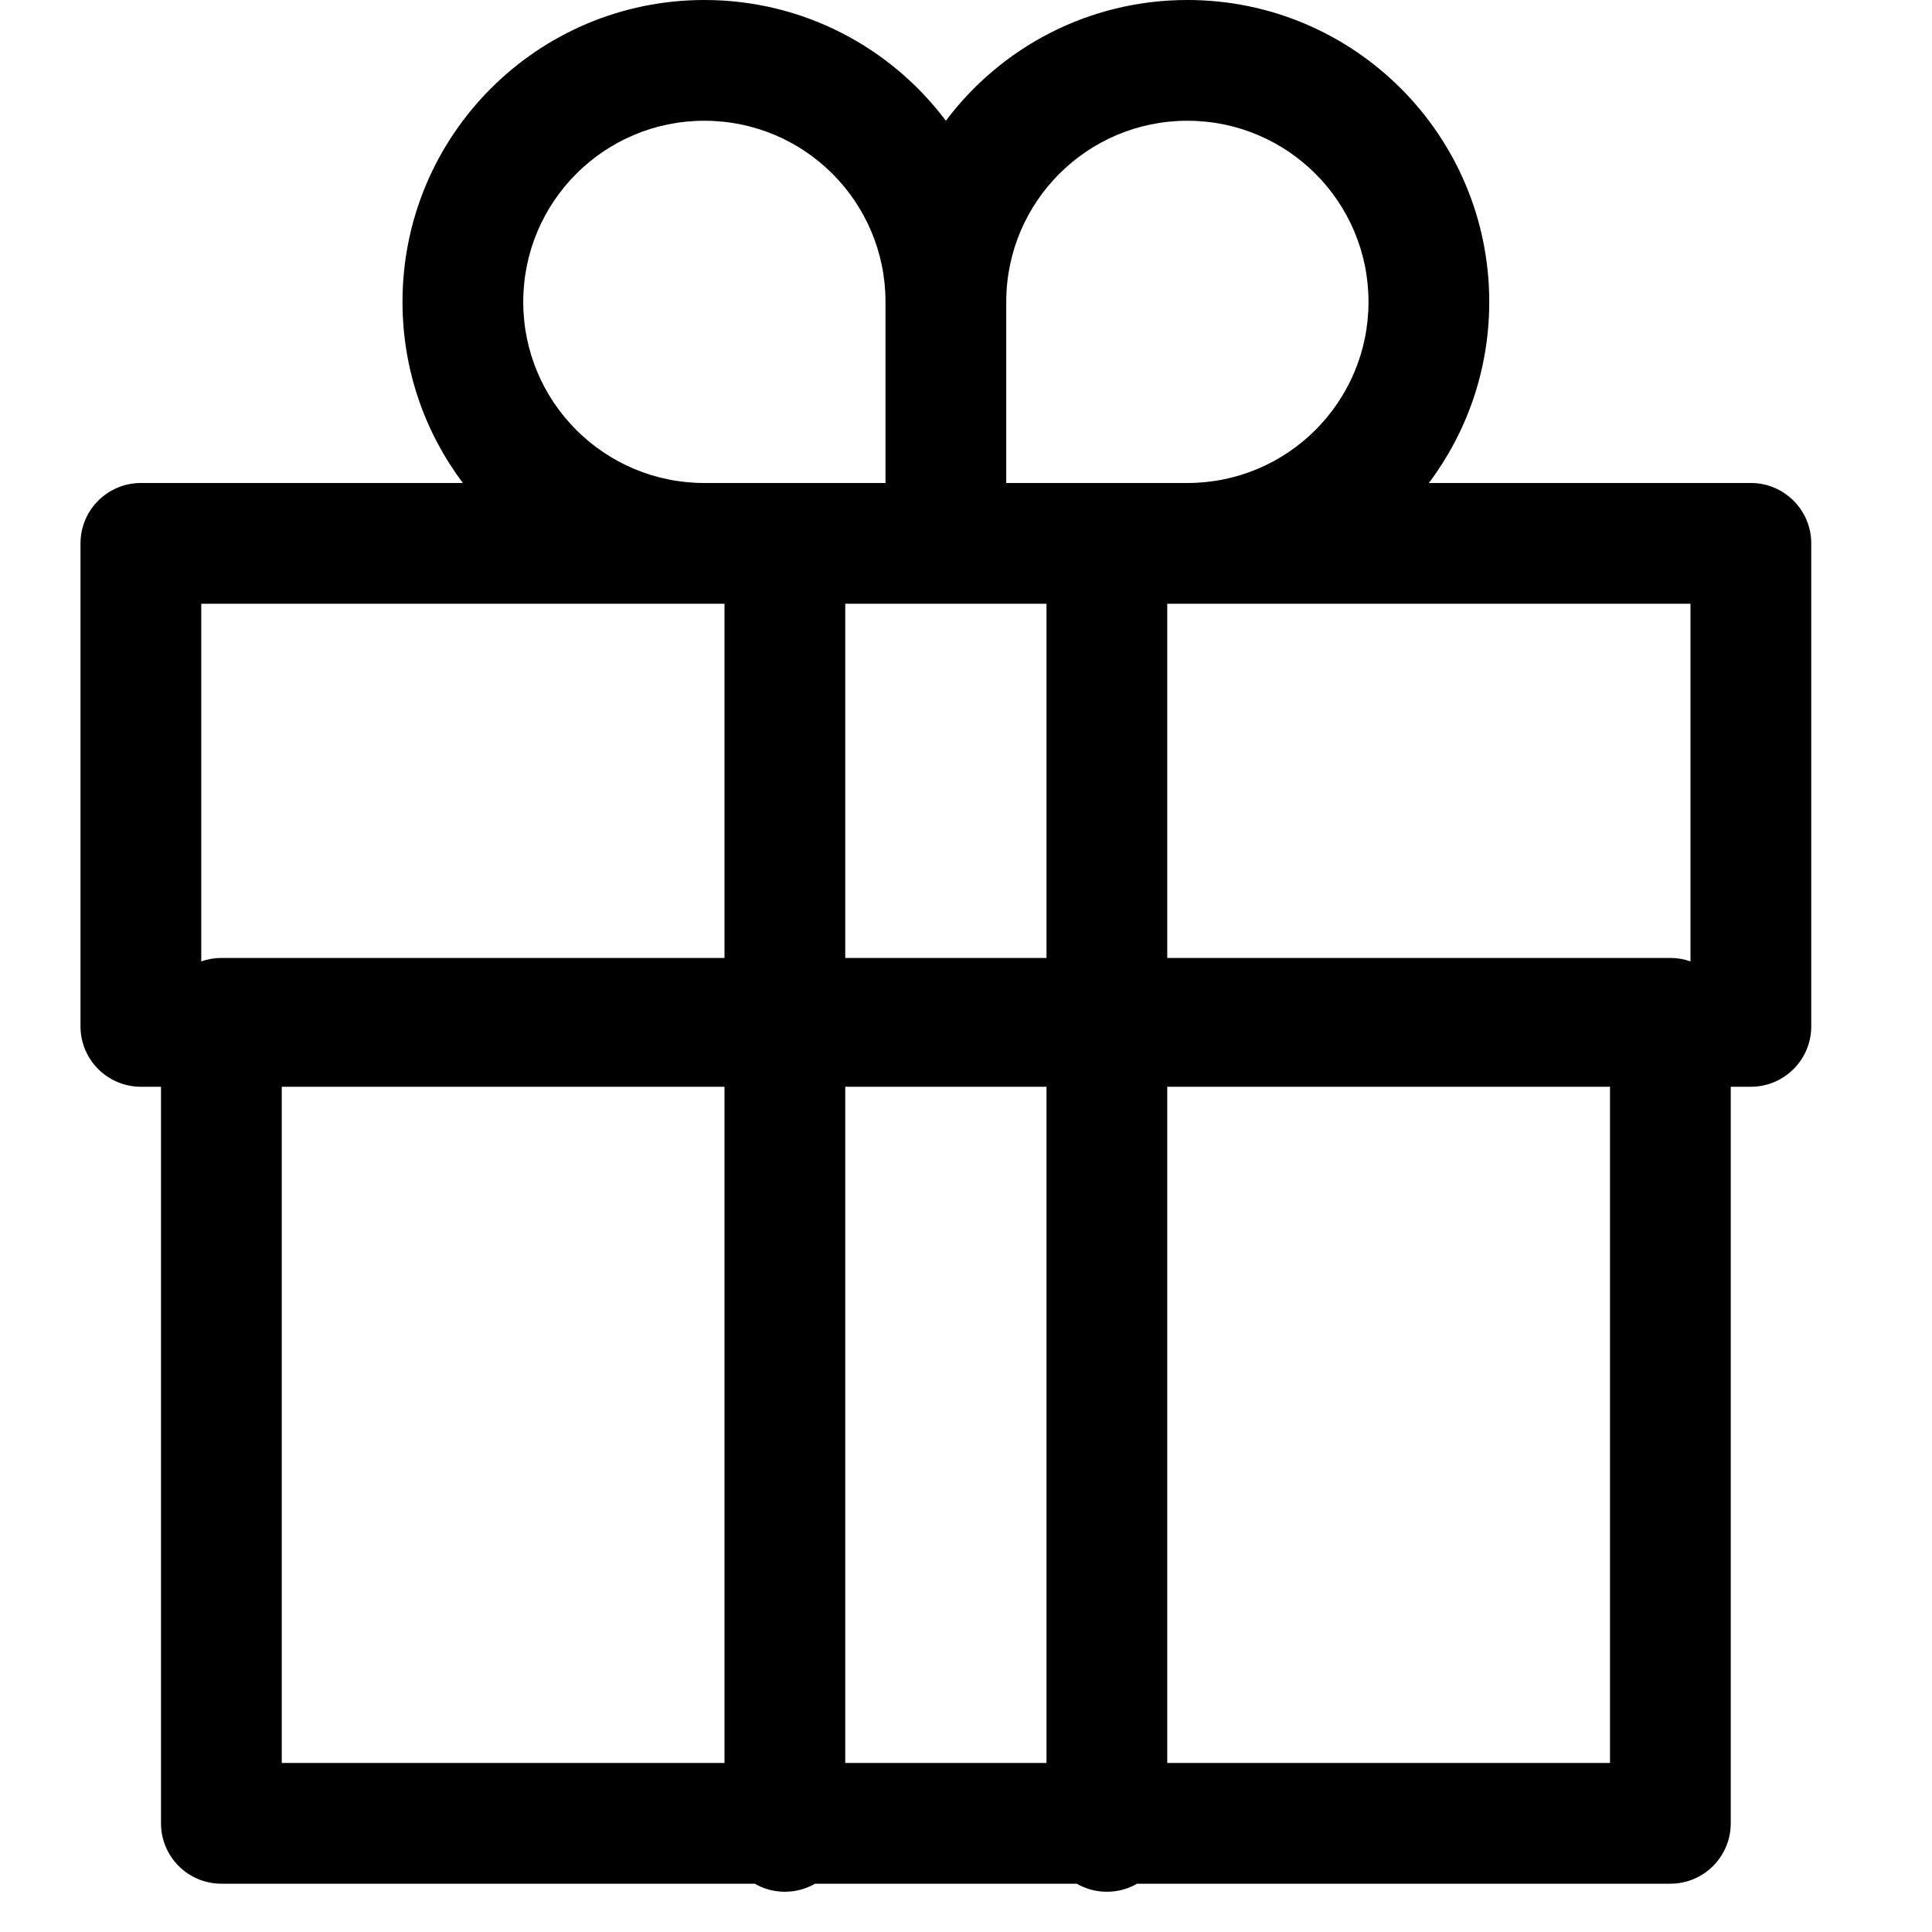 <svg width="24" height="24" viewBox="0 0 24 24" fill="none" xmlns="http://www.w3.org/2000/svg">
<g id="Frame 975">
<path id="Union" fill-rule="evenodd" clip-rule="evenodd" d="M14.125 23.4H20.75C21.164 23.4 21.5 23.064 21.5 22.65V13.5H21.75C22.164 13.5 22.5 13.164 22.5 12.75V6.75C22.5 6.336 22.164 6 21.75 6H17.75C18.221 5.373 18.5 4.594 18.5 3.75C18.5 1.679 16.821 0 14.75 0C13.523 0 12.434 0.589 11.75 1.5C11.066 0.589 9.977 0 8.75 0C6.679 0 5 1.679 5 3.75C5 4.594 5.279 5.373 5.75 6H1.75C1.336 6 1 6.336 1 6.75V12.75C1 13.164 1.336 13.5 1.75 13.5H2V22.65C2 23.064 2.336 23.4 2.75 23.4H9.375C9.486 23.464 9.614 23.5 9.75 23.5C9.886 23.5 10.014 23.464 10.125 23.4H13.375C13.486 23.464 13.614 23.5 13.75 23.5C13.886 23.5 14.014 23.464 14.125 23.4ZM8.75 1.5C7.507 1.5 6.5 2.507 6.5 3.75C6.5 4.993 7.507 6 8.75 6H11V3.75C11 2.507 9.993 1.5 8.75 1.5ZM2.5 7.5H9V11.9H2.75C2.662 11.9 2.578 11.915 2.5 11.943V7.5ZM10.5 7.5V11.9H13V7.5H10.5ZM14.5 7.5V11.9H20.75C20.838 11.9 20.922 11.915 21 11.943V7.5H14.5ZM13 13.5H10.5V21.9H13V13.5ZM14.5 21.9V13.5H20V21.9H14.5ZM12.5 6V3.75C12.5 2.507 13.508 1.5 14.75 1.5C15.993 1.5 17 2.507 17 3.75C17 4.993 15.993 6 14.75 6H12.5ZM3.5 13.5H9V21.9H3.5V13.5Z" fill="black"/>
</g>
</svg>
